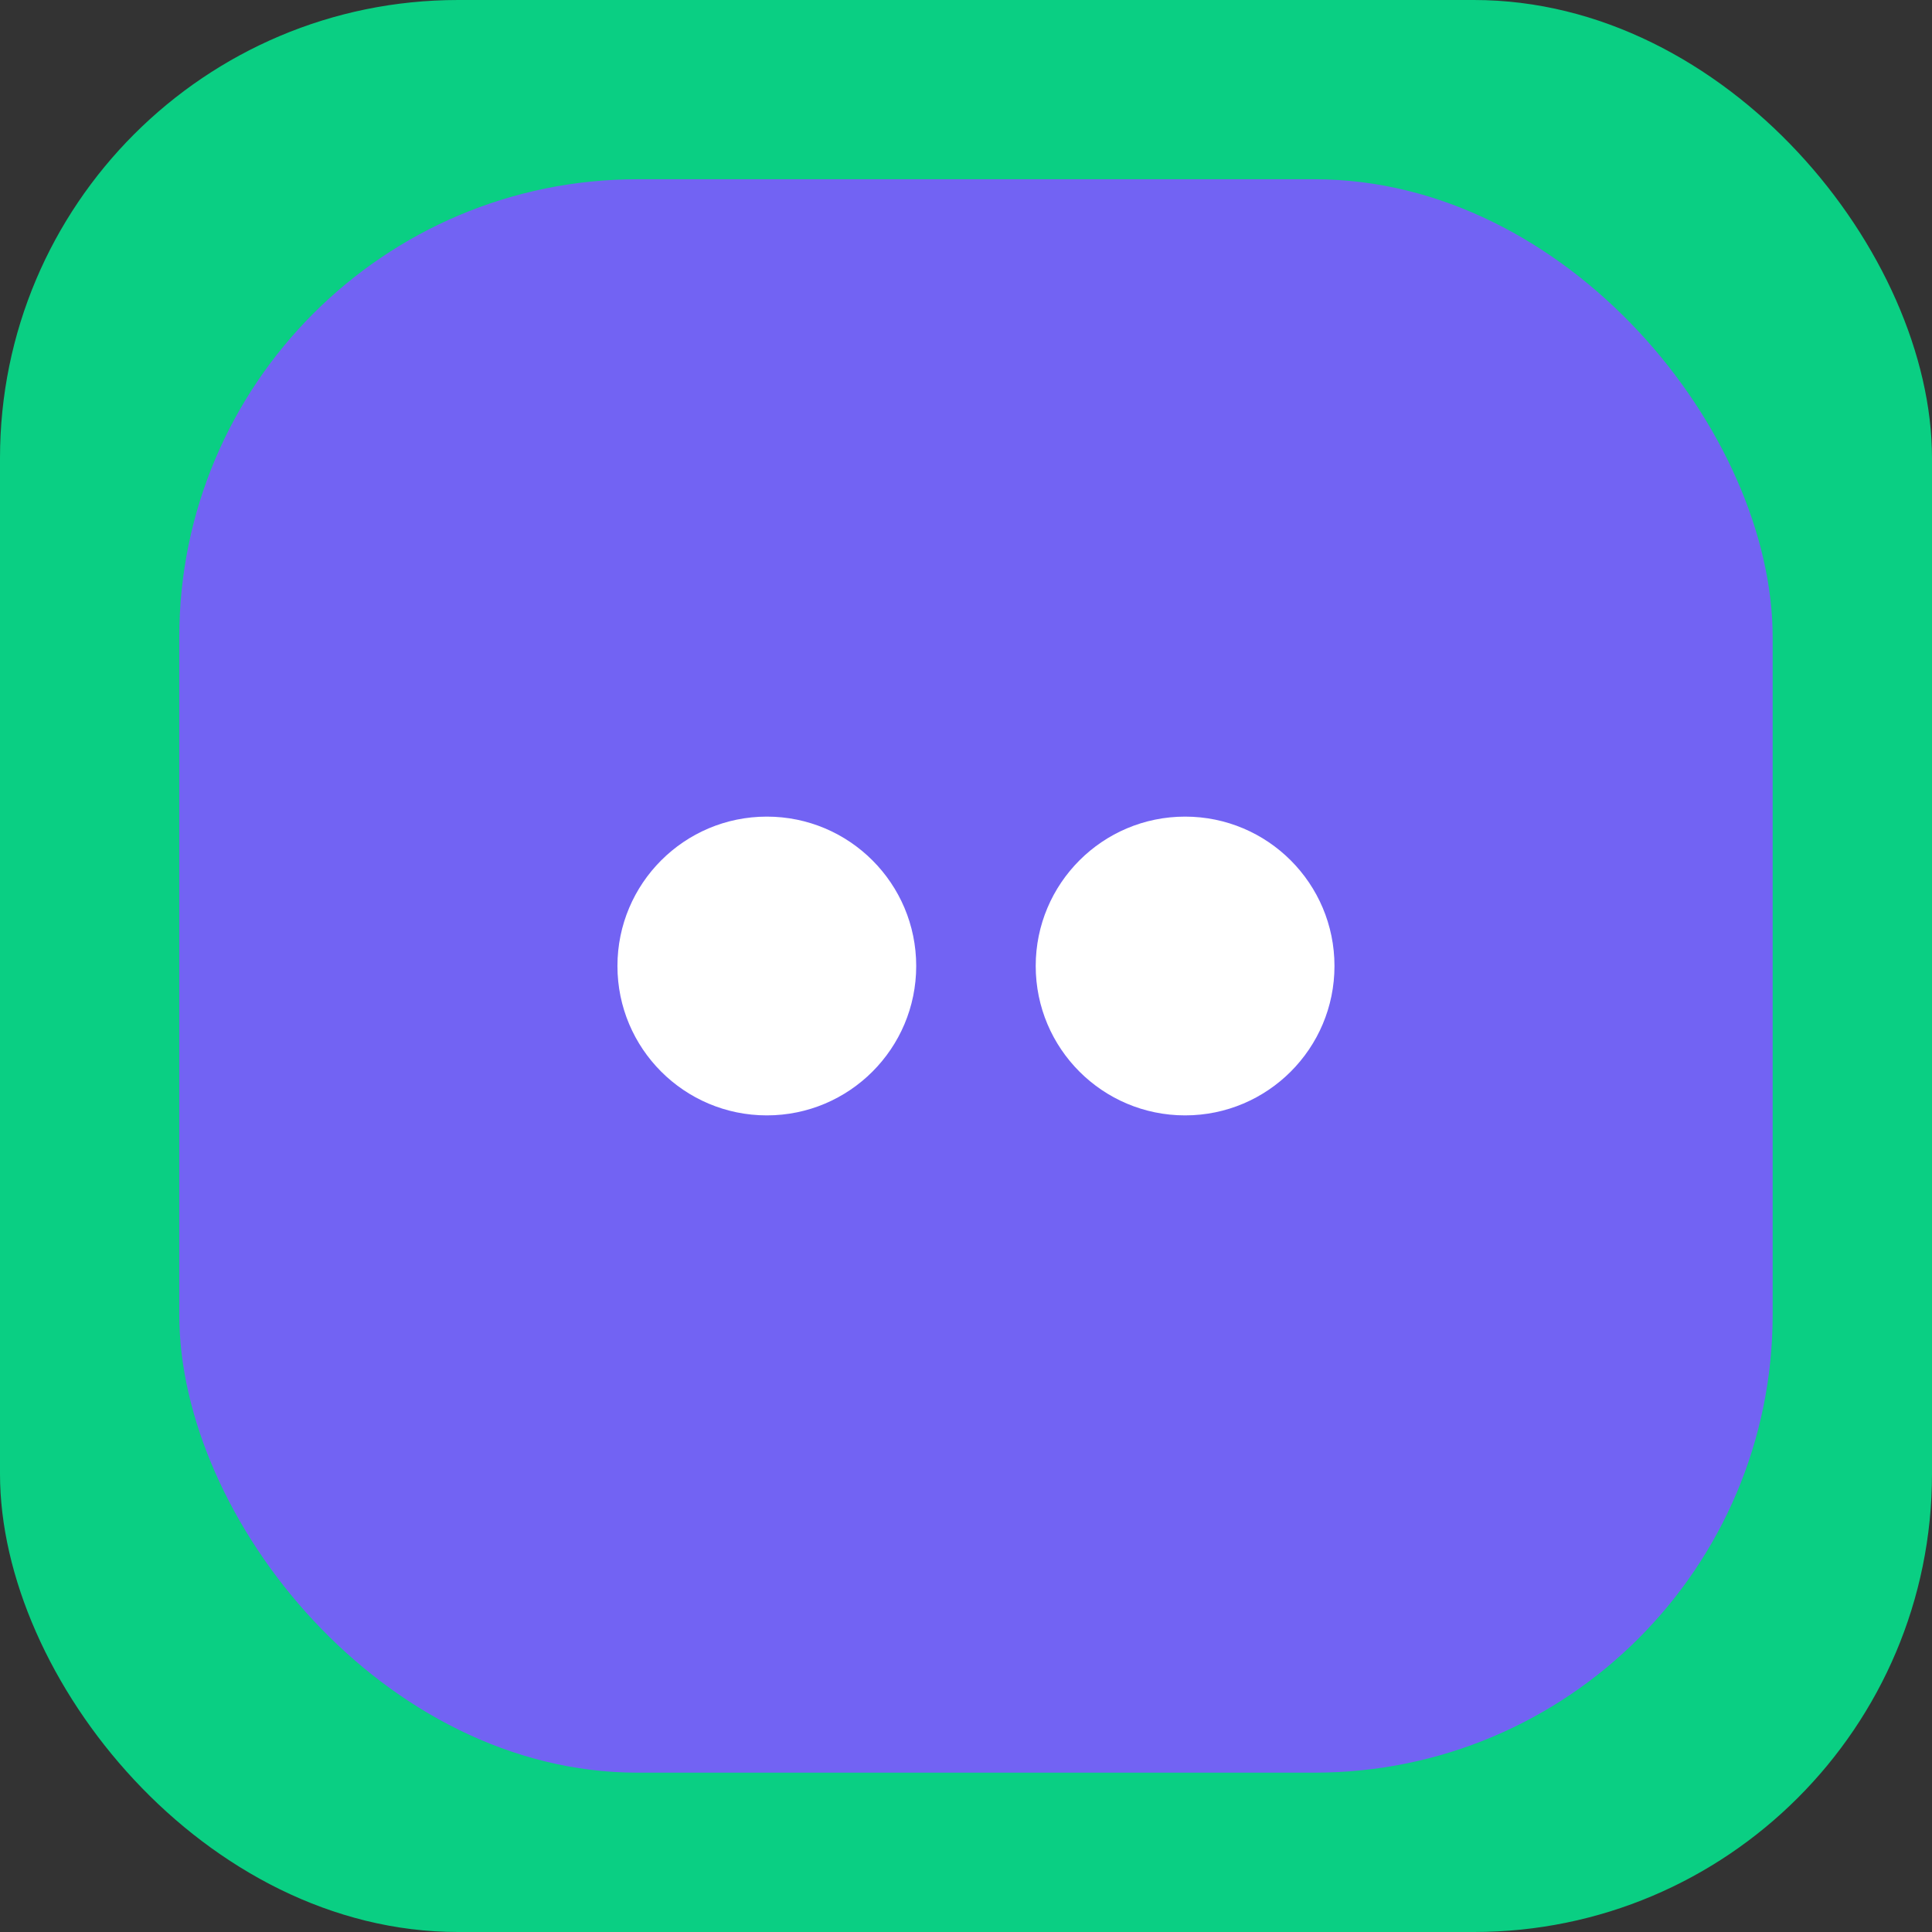 <svg width="97" height="97" viewBox="0 0 97 97" fill="none" xmlns="http://www.w3.org/2000/svg">
<rect x="0" y="0" width="97" height="97" fill="#333333" stroke="none"/>
<rect width="97" height="97" rx="23" fill="#0ACF83"/>
<rect x="9" y="9" width="80" height="80" rx="23" fill="#7263F3"/>
<circle cx="38.5" cy="48.5" r="7.5" fill="white"/>
<circle cx="59.5" cy="48.5" r="7.5" fill="white"/>
</svg>

